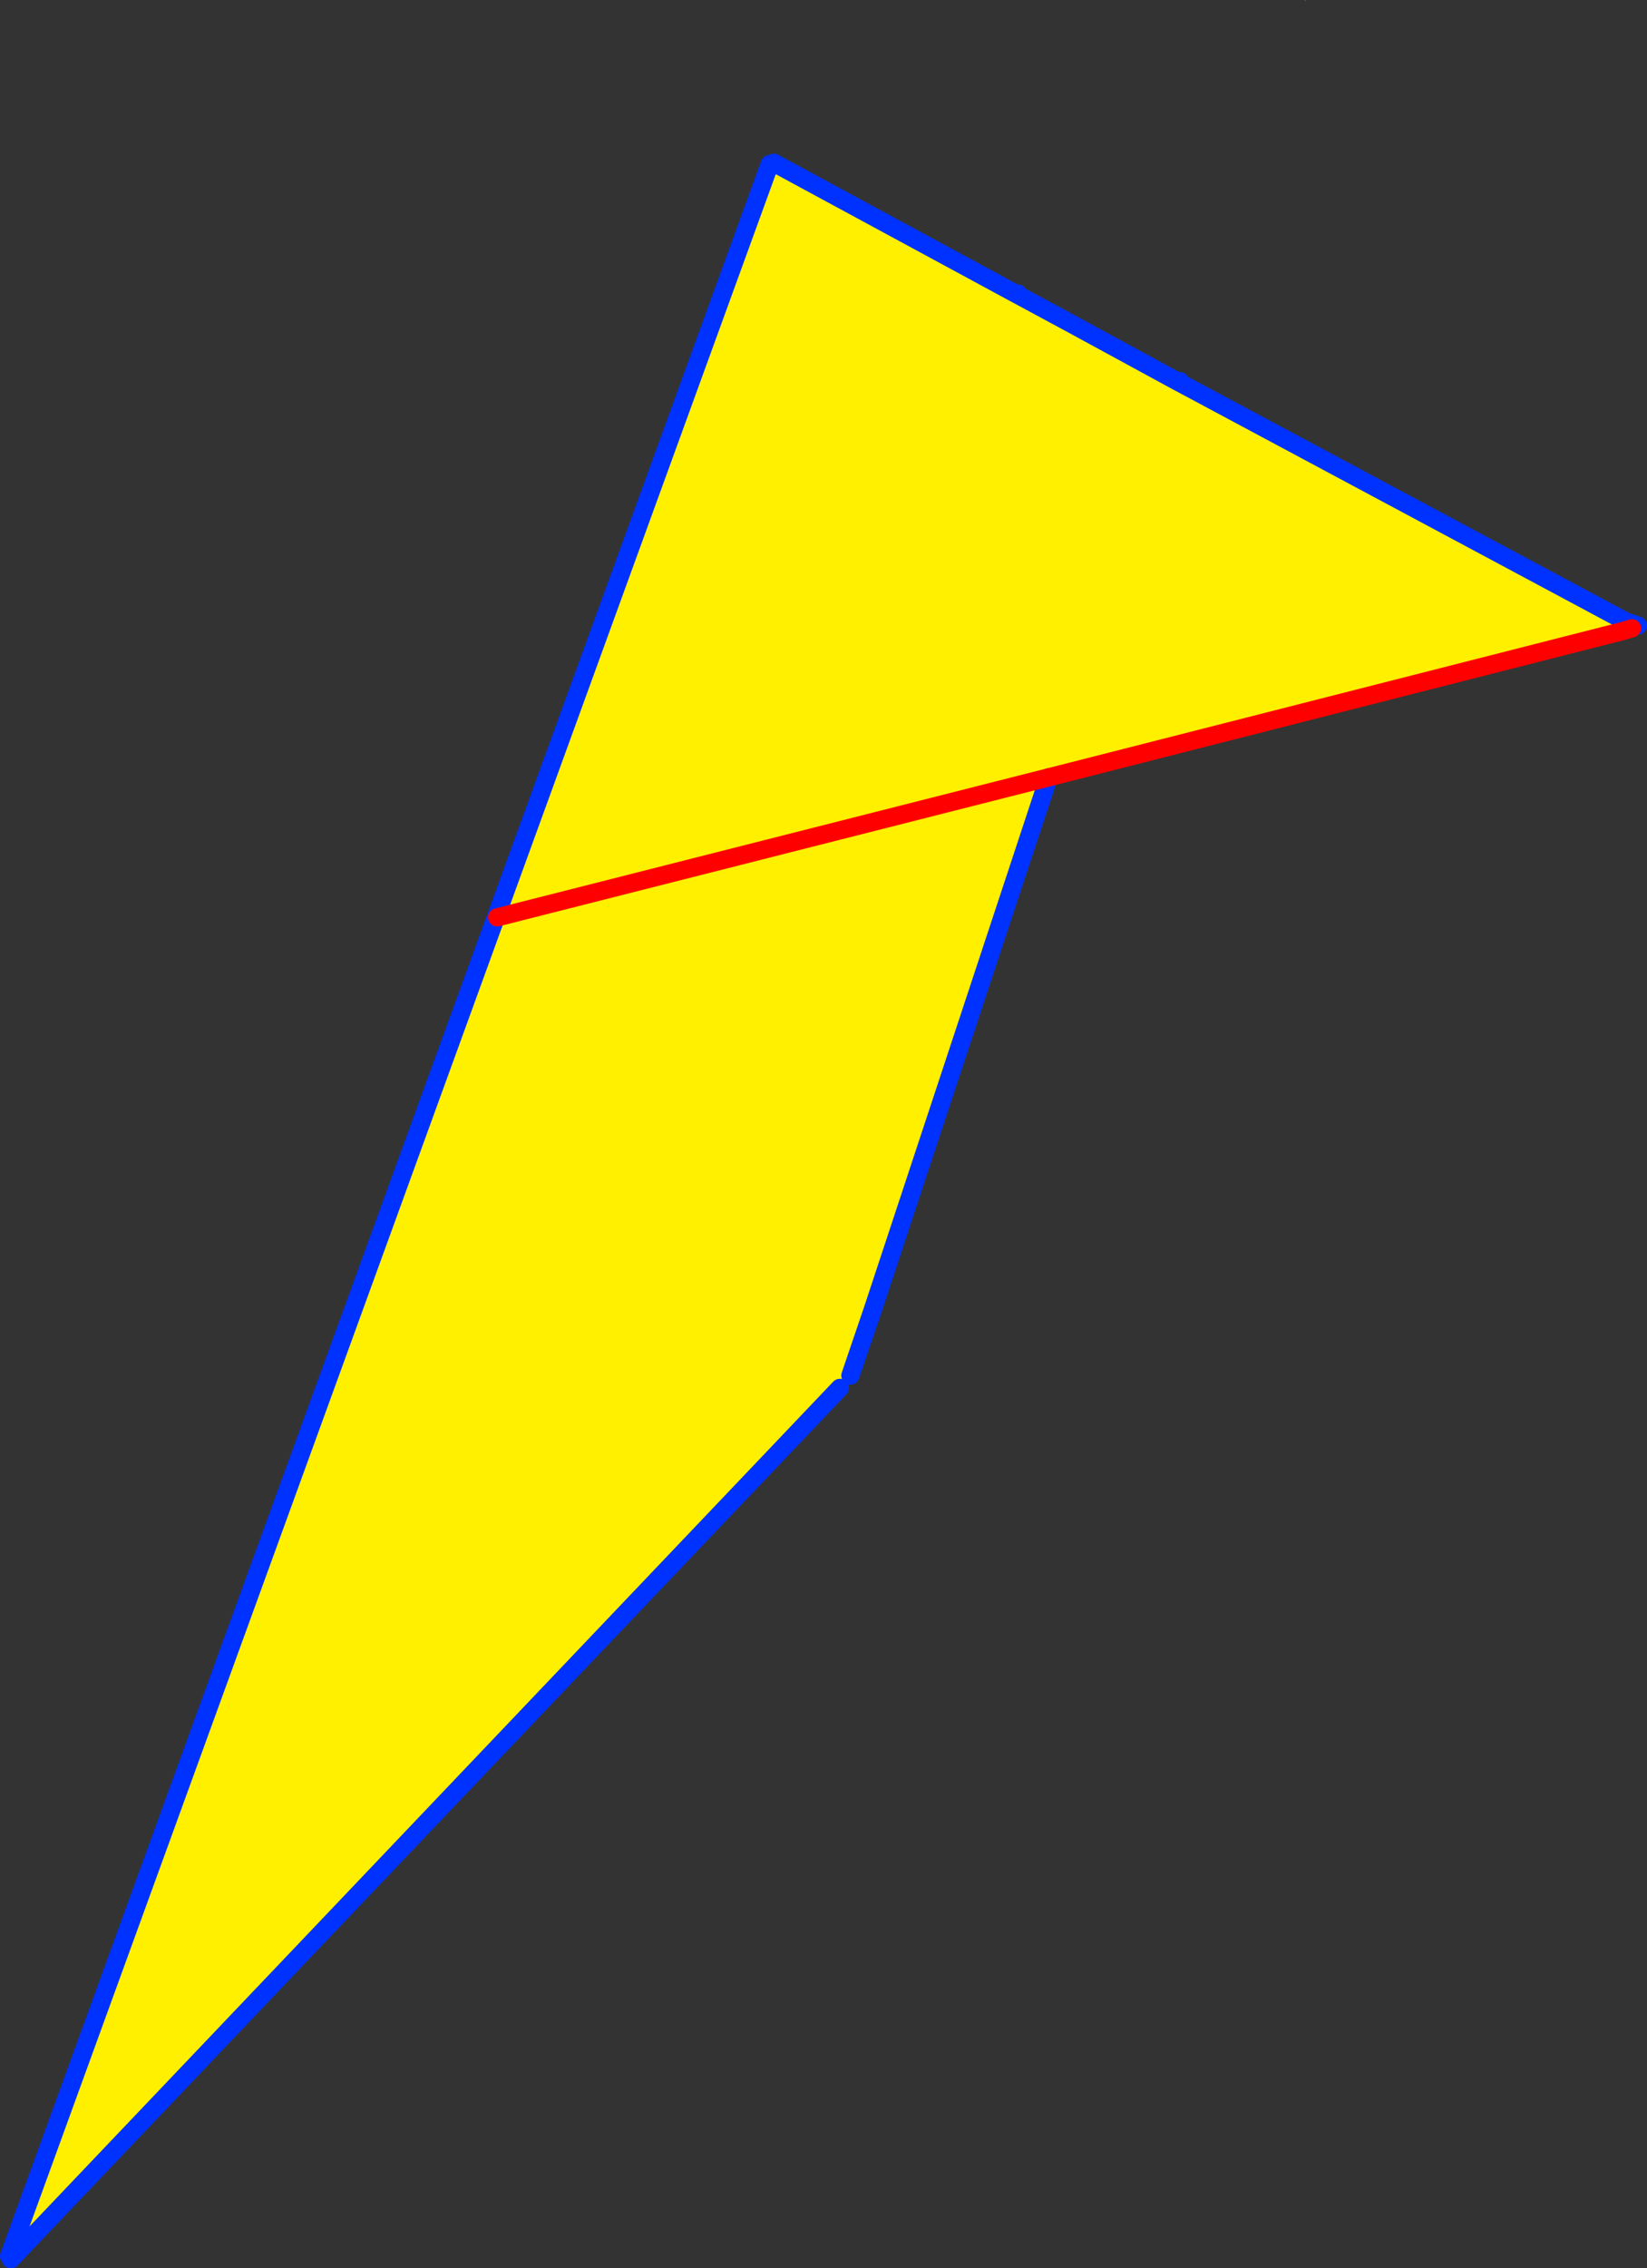 <?xml version="1.0" encoding="UTF-8" standalone="no"?>
<svg xmlns:xlink="http://www.w3.org/1999/xlink" height="248.75px" width="180.7px" xmlns="http://www.w3.org/2000/svg">
  <rect width="100%" height="100%" fill="#333333" stroke="none"/>
  <g transform="matrix(1.0, 0.0, 0.0, 1.0, -311.4, -169.0)">
    <path d="M395.85 187.0 L396.3 186.85 423.0 201.3 423.1 201.2 440.85 210.8 440.8 210.95 440.7 210.9 428.75 204.4 423.0 201.3 428.75 204.4 440.7 210.9 440.8 210.95 440.85 210.8 490.5 237.4 490.85 237.65 490.7 237.65 490.65 237.65 Q490.25 237.35 489.85 237.2 L489.45 238.2 426.45 254.25 407.15 312.65 404.7 319.85 404.75 319.9 403.55 321.2 312.6 416.75 312.4 416.4 395.85 187.0 M365.95 269.6 L426.45 254.25 365.95 269.6 M440.8 210.95 L489.85 237.2 490.5 237.4 489.85 237.2 440.8 210.95" fill="#fff000" fill-rule="evenodd" stroke="none"/>
    <path d="M404.75 319.9 L404.7 319.85 407.15 312.65 404.8 320.0 404.75 319.9 M454.55 169.05 L454.65 169.0 454.6 169.05 454.6 169.1 454.55 169.05" fill="#ffffff" fill-rule="evenodd" stroke="none"/>
    <path d="M395.85 187.0 L312.4 416.4 M312.6 416.75 L403.55 321.2 M404.7 319.85 L407.15 312.65 426.45 254.25 M423.1 201.2 L423.0 201.3 428.75 204.4 440.7 210.9 440.8 210.95 440.85 210.8 M490.5 237.4 L491.1 237.6 490.8 237.7 490.7 237.65 490.65 237.65 Q490.25 237.35 489.85 237.2 L440.8 210.95 M490.5 237.4 L489.85 237.2 M396.3 186.85 L423.0 201.3" fill="none" stroke="#0032ff" stroke-linecap="round" stroke-linejoin="round" stroke-width="2.0"/>
    <path d="M426.45 254.25 L365.95 269.6 M489.45 238.2 L490.45 237.9 M489.45 238.2 L426.45 254.25" fill="none" stroke="#ff0000" stroke-linecap="round" stroke-linejoin="round" stroke-width="2.0"/>
  </g>
</svg>
